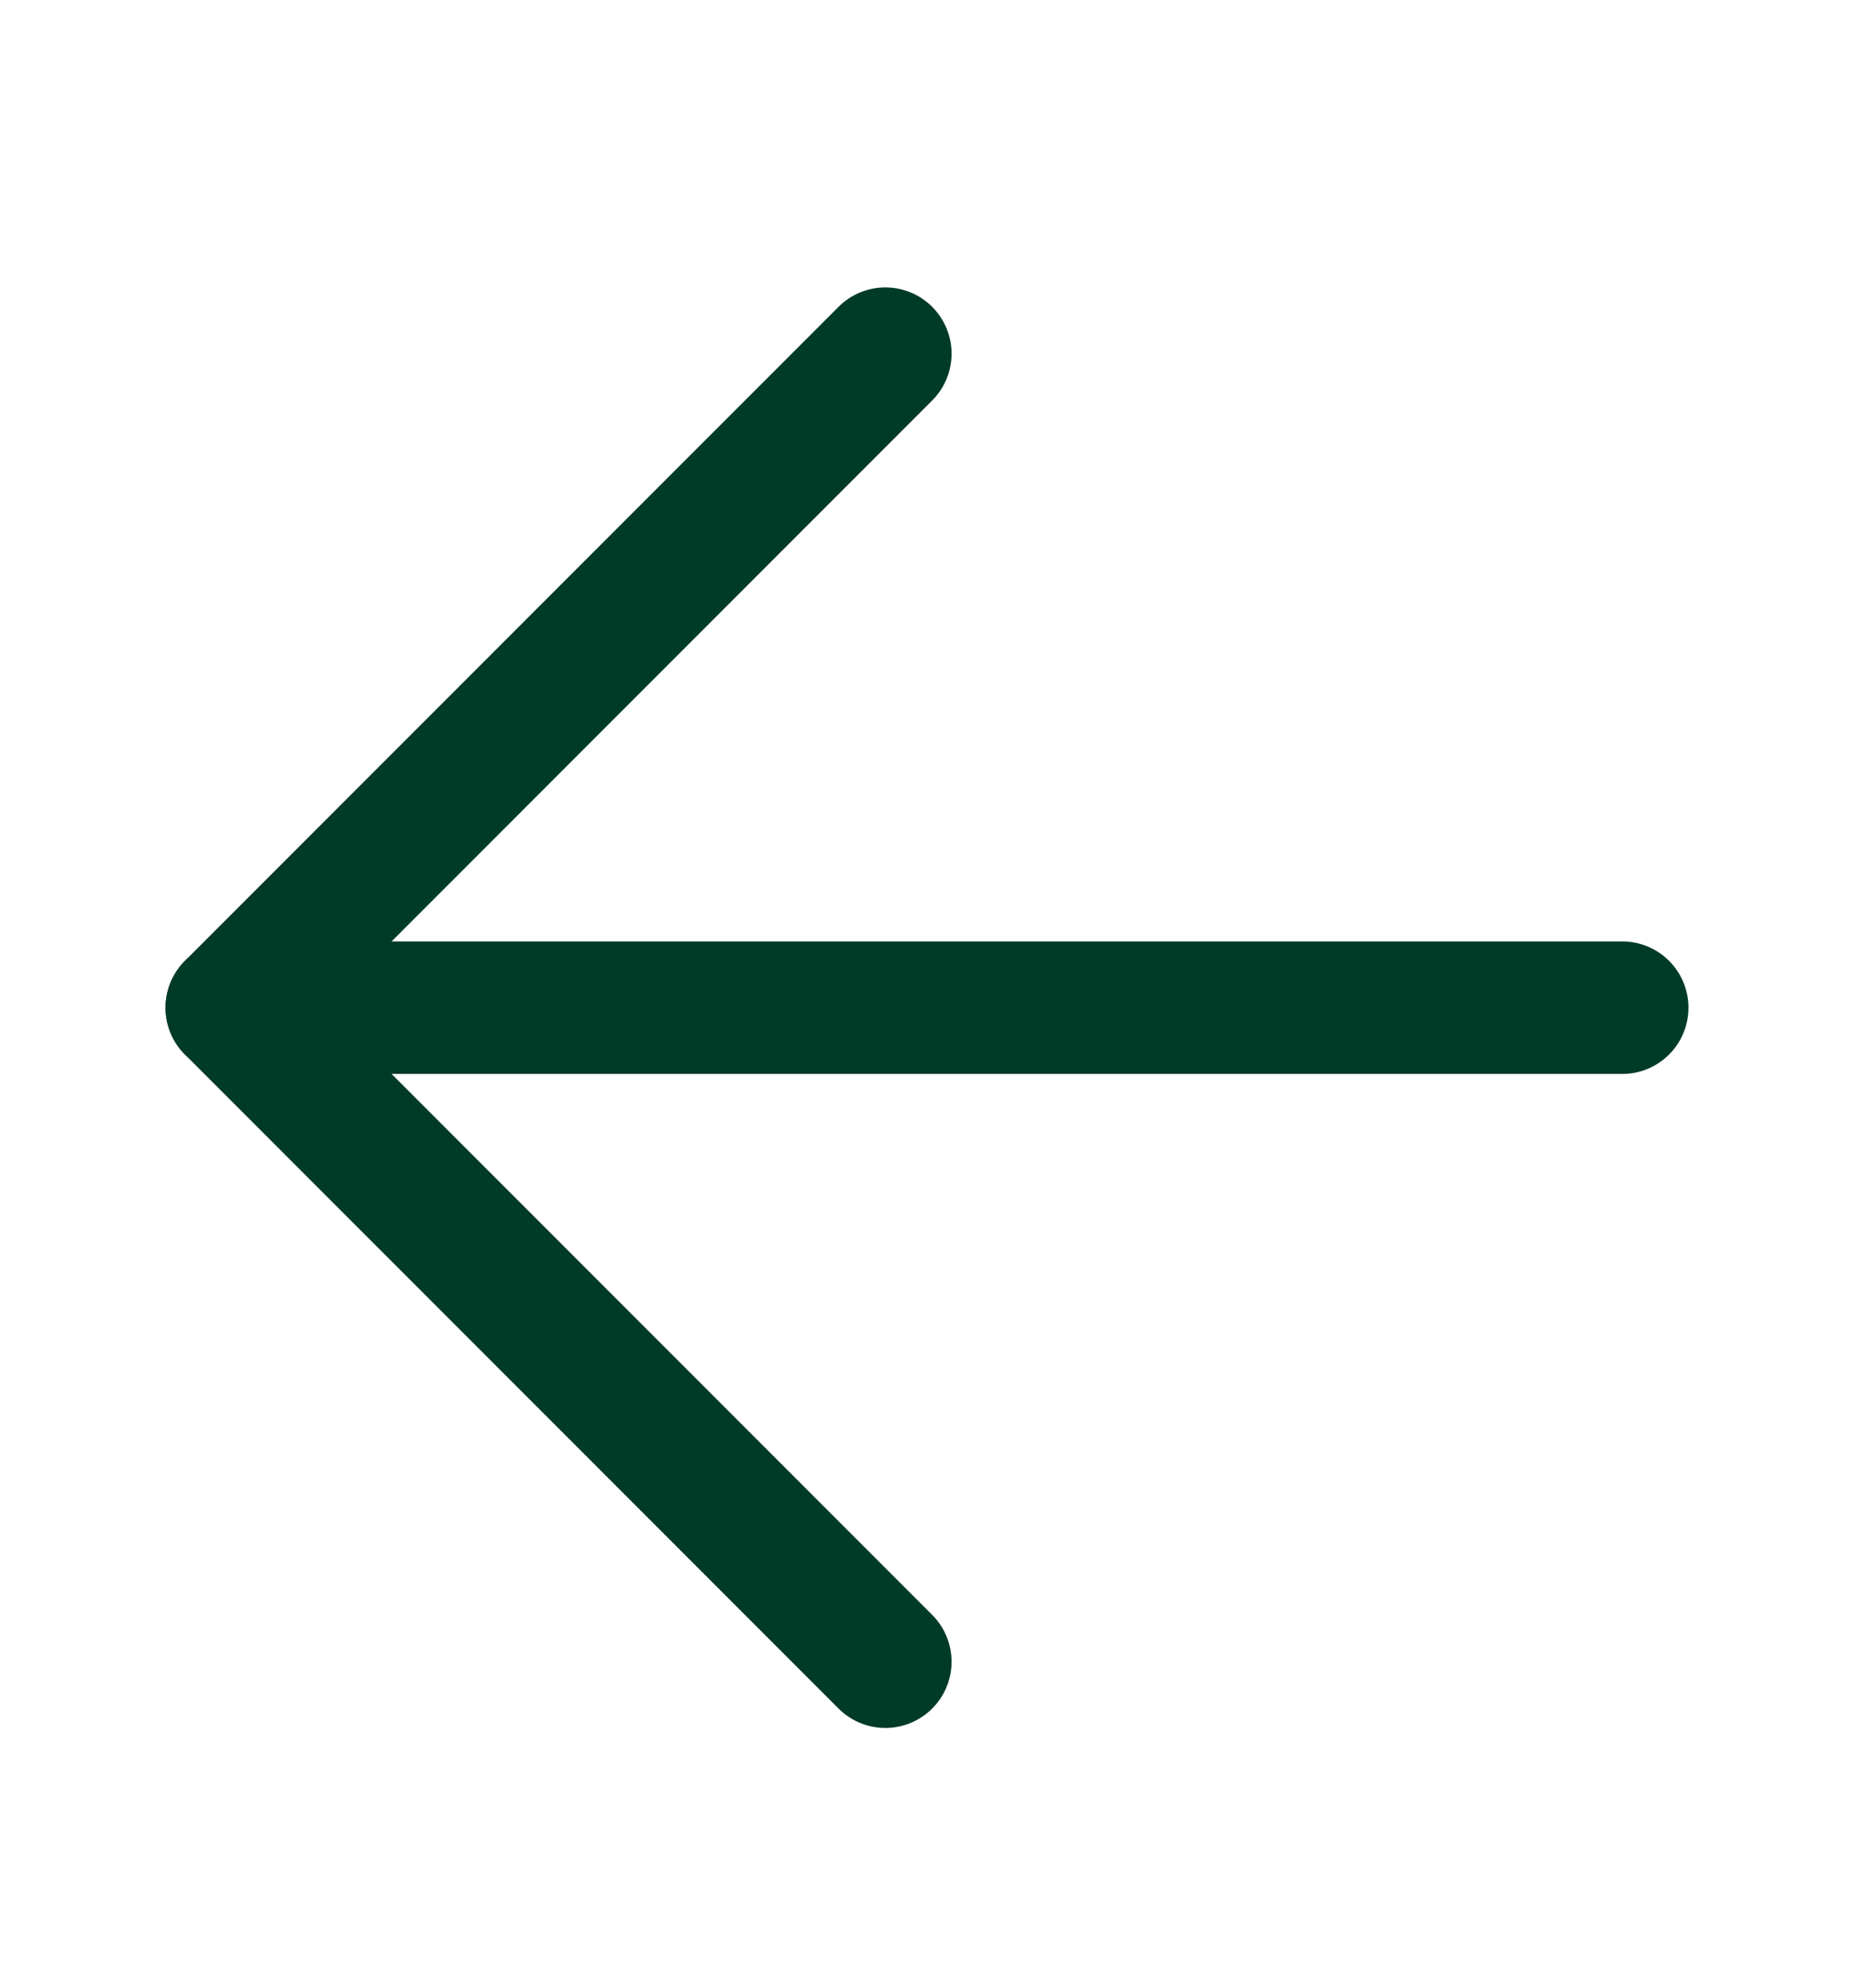 <svg width="28" height="30" viewBox="0 0 28 30" fill="none" xmlns="http://www.w3.org/2000/svg">
<path d="M13.371 5.338L3.5 15.209L13.371 25.08" stroke="#003B28" stroke-width="2" stroke-linecap="round" stroke-linejoin="round"/>
<path d="M3.5 15.209H24.5" stroke="#003B28" stroke-width="2" stroke-linecap="round" stroke-linejoin="round"/>
</svg>
